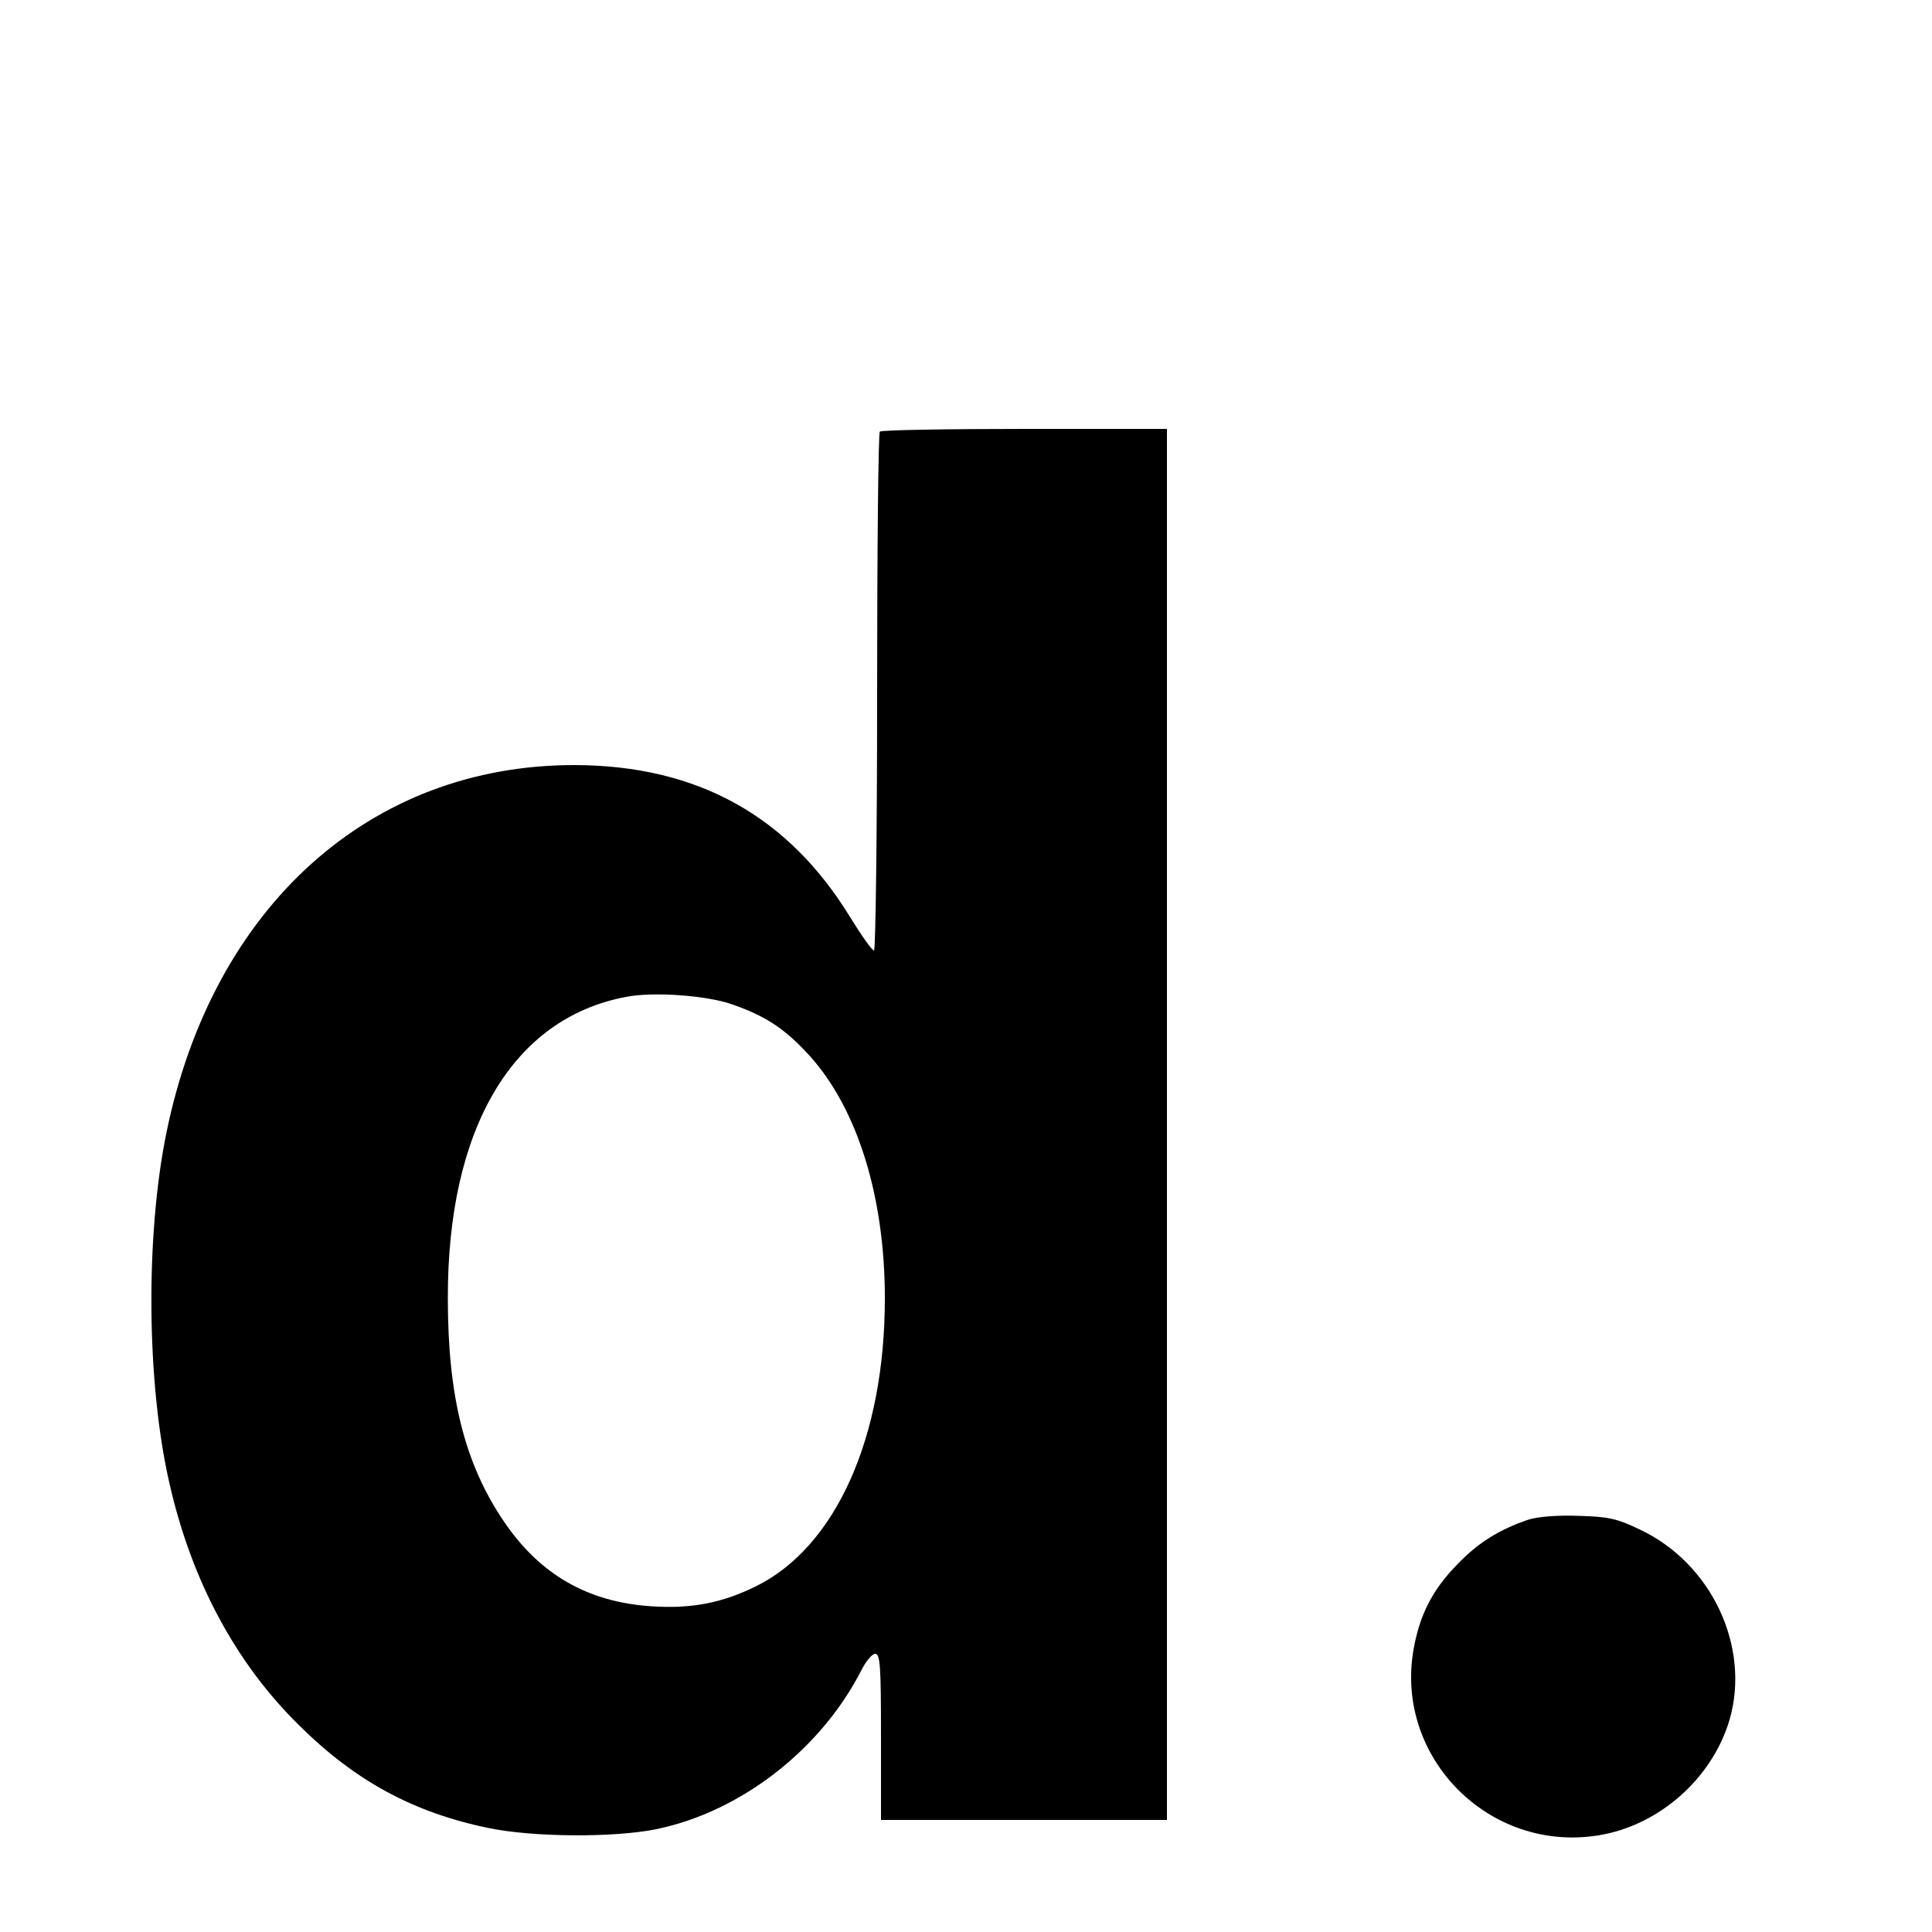 <?xml version="1.0" standalone="no"?>
<!DOCTYPE svg PUBLIC "-//W3C//DTD SVG 20010904//EN"
 "http://www.w3.org/TR/2001/REC-SVG-20010904/DTD/svg10.dtd">
<svg version="1.0" xmlns="http://www.w3.org/2000/svg"
 width="500pt" height="500pt" viewBox="0 0 500 500"
 preserveAspectRatio="xMidYMid meet">

<g transform="translate(0,500) scale(0.1,-0.1)"
fill="#000000" stroke="none">
<path d="M2277 3883 c-4 -3 -7 -307 -7 -675 0 -367 -4 -668 -8 -668 -5 0 -32
38 -61 85 -161 264 -397 394 -713 395 -530 1 -937 -366 -1057 -950 -55 -268
-52 -651 8 -911 57 -250 171 -463 335 -624 145 -144 296 -226 491 -266 116
-24 324 -25 433 -3 219 45 426 206 531 411 12 24 28 43 36 43 13 0 15 -32 15
-215 l0 -215 370 0 370 0 0 1800 0 1800 -368 0 c-203 0 -372 -3 -375 -7z
m-383 -1482 c89 -31 138 -64 201 -133 124 -137 195 -365 195 -628 0 -360 -127
-643 -333 -745 -89 -44 -169 -59 -272 -52 -165 11 -289 83 -382 221 -101 150
-144 323 -144 576 -1 440 168 725 461 780 70 14 208 4 274 -19z"/>
<path d="M3955 1067 c-74 -25 -129 -59 -182 -114 -66 -67 -99 -132 -115 -223
-48 -279 196 -525 478 -480 157 25 295 147 340 299 55 190 -47 406 -233 493
-58 28 -81 33 -158 35 -55 2 -105 -2 -130 -10z"/>
</g>
</svg>
